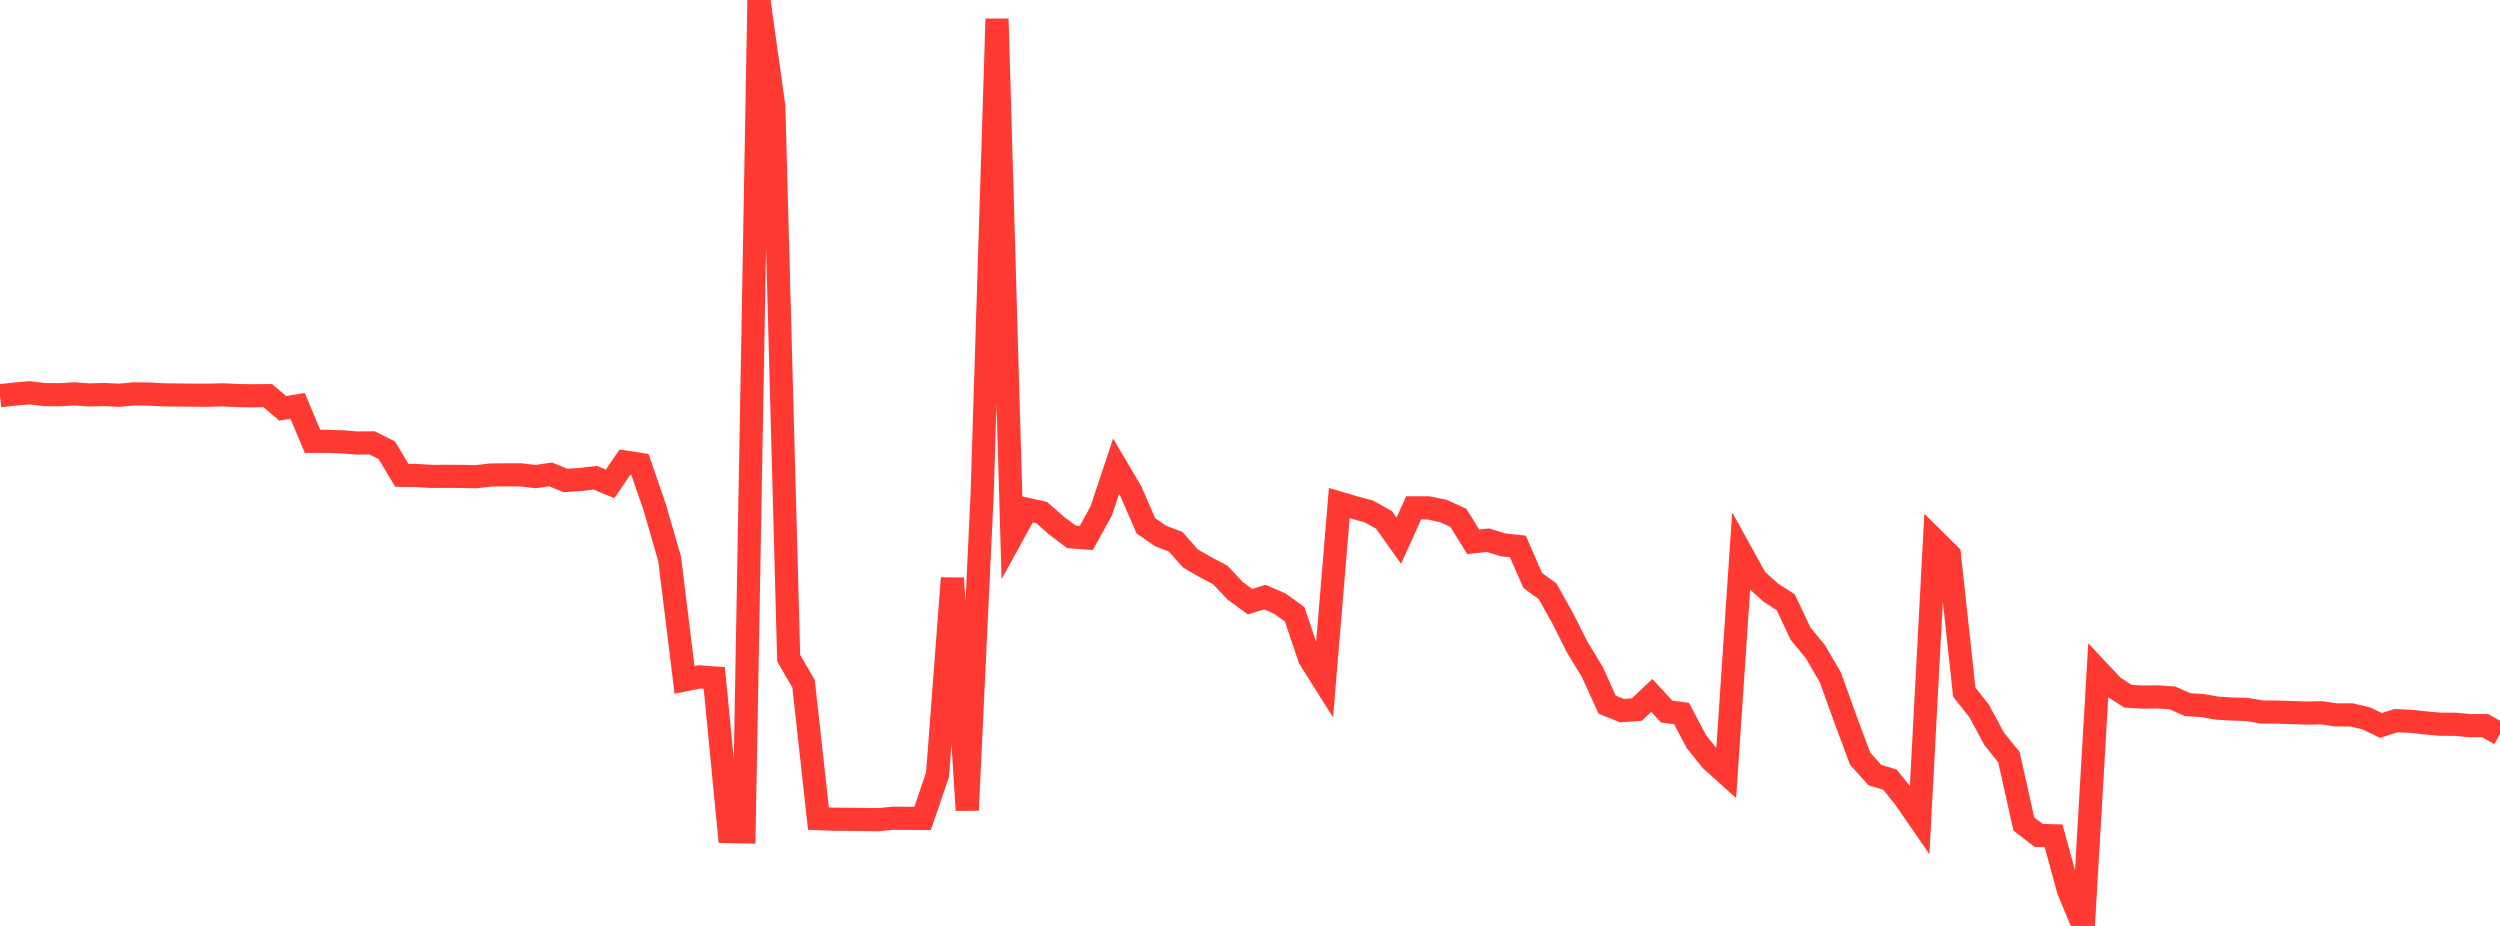 <?xml version="1.0" standalone="no"?>
<!DOCTYPE svg PUBLIC "-//W3C//DTD SVG 1.1//EN" "http://www.w3.org/Graphics/SVG/1.1/DTD/svg11.dtd">

<svg width="135" height="50" viewBox="0 0 135 50" preserveAspectRatio="none" 
  xmlns="http://www.w3.org/2000/svg"
  xmlns:xlink="http://www.w3.org/1999/xlink">


<polyline points="0.0, 21.367 0.804, 21.28 1.607, 21.21 2.411, 21.31 3.214, 21.314 4.018, 21.268 4.821, 21.325 5.625, 21.304 6.429, 21.343 7.232, 21.269 8.036, 21.279 8.839, 21.321 9.643, 21.331 10.446, 21.339 11.25, 21.341 12.054, 21.321 12.857, 21.36 13.661, 21.371 14.464, 21.365 15.268, 22.05 16.071, 21.918 16.875, 23.833 17.679, 23.832 18.482, 23.858 19.286, 23.923 20.089, 23.915 20.893, 24.319 21.696, 25.666 22.5, 25.676 23.304, 25.726 24.107, 25.721 24.911, 25.726 25.714, 25.742 26.518, 25.648 27.321, 25.641 28.125, 25.643 28.929, 25.735 29.732, 25.618 30.536, 25.946 31.339, 25.892 32.143, 25.797 32.946, 26.131 33.75, 24.95 34.554, 25.072 35.357, 27.401 36.161, 30.182 36.964, 36.716 37.768, 36.553 38.571, 36.609 39.375, 44.905 40.179, 44.921 40.982, 0.0 41.786, 5.763 42.589, 35.541 43.393, 36.923 44.196, 44.205 45.0, 44.237 45.804, 44.24 46.607, 44.25 47.411, 44.263 48.214, 44.186 49.018, 44.189 49.821, 44.196 50.625, 41.839 51.429, 31.221 52.232, 43.75 53.036, 26.67 53.839, 1.02 54.643, 28.961 55.446, 27.501 56.25, 27.679 57.054, 28.384 57.857, 28.989 58.661, 29.049 59.464, 27.597 60.268, 25.178 61.071, 26.539 61.875, 28.388 62.679, 28.95 63.482, 29.252 64.286, 30.159 65.089, 30.623 65.893, 31.046 66.696, 31.899 67.5, 32.489 68.304, 32.245 69.107, 32.592 69.911, 33.17 70.714, 35.551 71.518, 36.825 72.321, 27.165 73.125, 27.401 73.929, 27.622 74.732, 28.072 75.536, 29.198 76.339, 27.423 77.143, 27.425 77.946, 27.595 78.75, 27.963 79.554, 29.257 80.357, 29.169 81.161, 29.424 81.964, 29.507 82.768, 31.346 83.571, 31.931 84.375, 33.366 85.179, 34.965 85.982, 36.278 86.786, 38.05 87.589, 38.375 88.393, 38.314 89.196, 37.553 90.0, 38.425 90.804, 38.531 91.607, 40.051 92.411, 41.053 93.214, 41.773 94.018, 29.827 94.821, 31.278 95.625, 32.004 96.429, 32.522 97.232, 34.22 98.036, 35.196 98.839, 36.577 99.643, 38.81 100.446, 40.967 101.25, 41.86 102.054, 42.095 102.857, 43.097 103.661, 44.262 104.464, 29.165 105.268, 29.96 106.071, 37.377 106.875, 38.392 107.679, 39.886 108.482, 40.887 109.286, 44.494 110.089, 45.113 110.893, 45.132 111.696, 48.072 112.5, 50.0 113.304, 36.224 114.107, 37.079 114.911, 37.596 115.714, 37.644 116.518, 37.631 117.321, 37.689 118.125, 38.05 118.929, 38.099 119.732, 38.24 120.536, 38.287 121.339, 38.31 122.143, 38.448 122.946, 38.452 123.75, 38.477 124.554, 38.506 125.357, 38.488 126.161, 38.606 126.964, 38.602 127.768, 38.785 128.571, 39.175 129.375, 38.917 130.179, 38.95 130.982, 39.038 131.786, 39.109 132.589, 39.111 133.393, 39.187 134.196, 39.182 135.0, 39.635" fill="none" stroke="#ff3a33" stroke-width="1.25"/>

</svg>